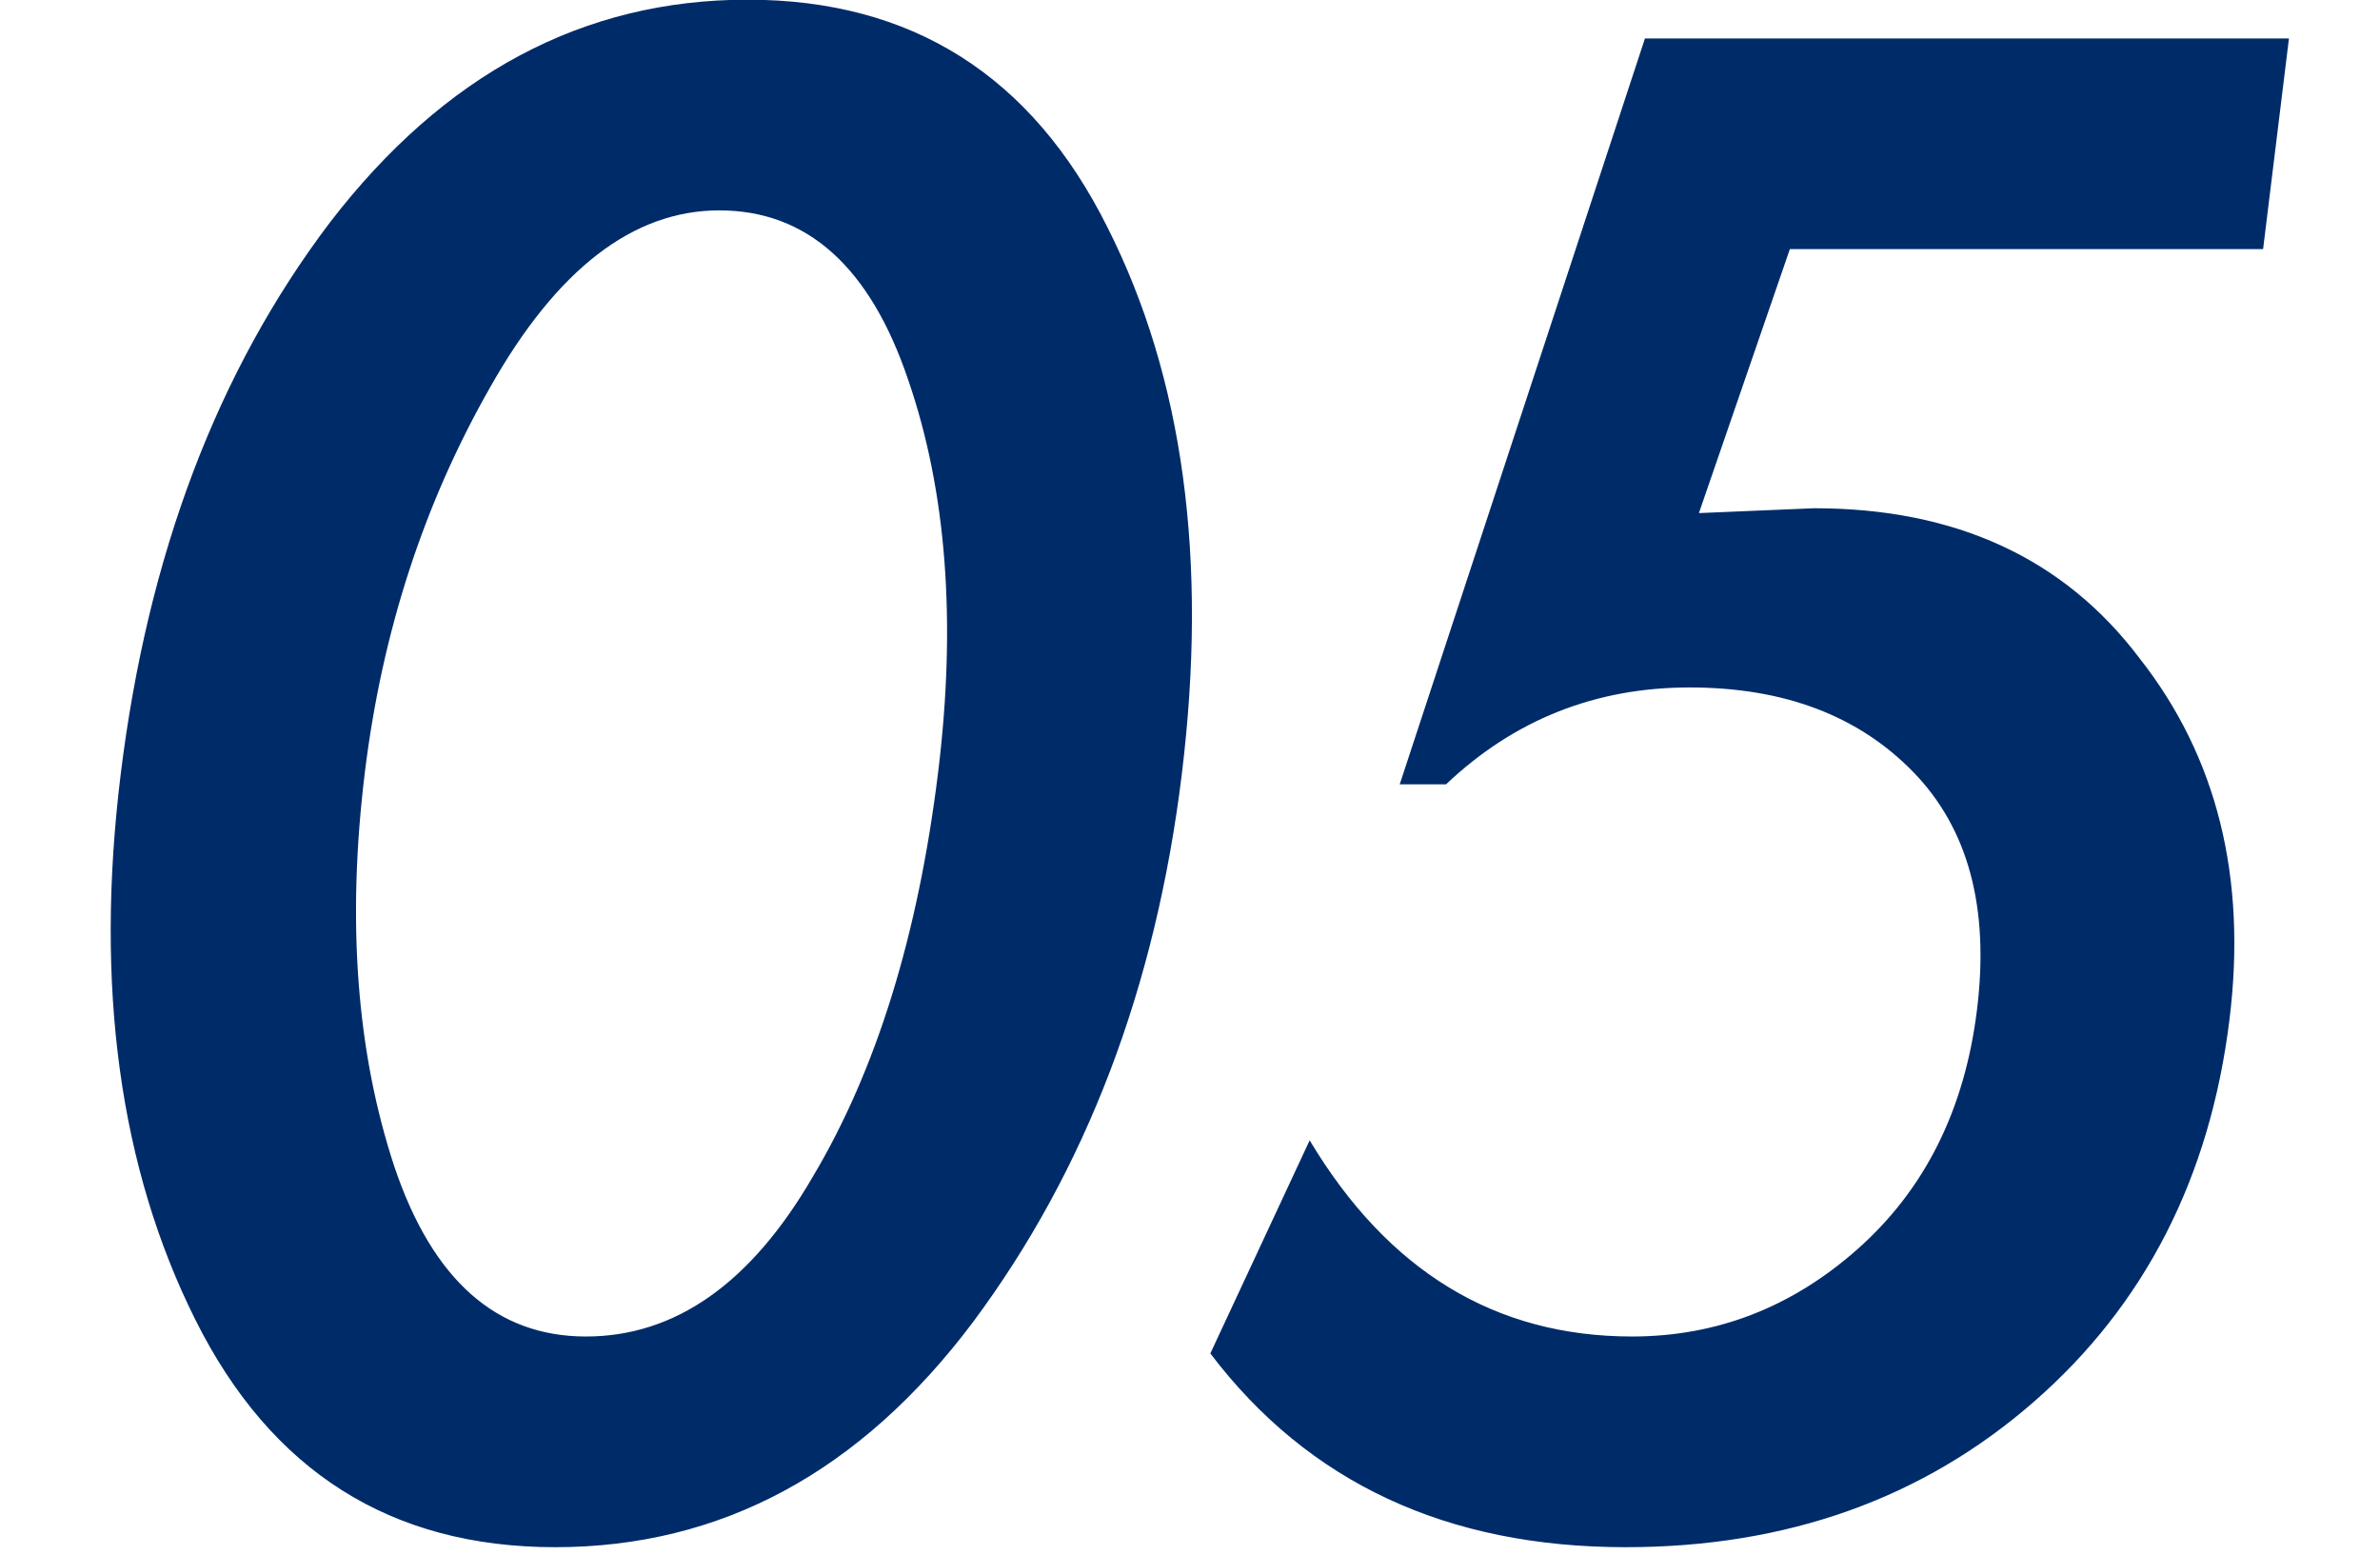 <svg width="75" height="49" viewBox="0 0 75 49" fill="none" xmlns="http://www.w3.org/2000/svg">
<path d="M37.24 24.405C36.416 31.119 34.224 36.867 30.665 41.648C27.111 46.379 22.721 48.744 17.494 48.744C12.318 48.744 8.538 46.353 6.153 41.572C3.767 36.791 2.984 31.068 3.802 24.405C4.651 17.488 6.849 11.689 10.396 7.009C13.994 2.33 18.381 -0.01 23.557 -0.01C28.733 -0.01 32.514 2.381 34.899 7.162C37.29 11.892 38.071 17.64 37.24 24.405ZM11.498 24.329C10.924 29.008 11.235 33.154 12.431 36.765C13.634 40.326 15.644 42.106 18.463 42.106C21.282 42.106 23.666 40.427 25.615 37.07C27.616 33.713 28.932 29.466 29.563 24.329C30.143 19.598 29.829 15.478 28.62 11.969C27.418 8.408 25.433 6.628 22.665 6.628C19.949 6.628 17.543 8.485 15.448 12.198C13.358 15.86 12.042 19.904 11.498 24.329ZM56.403 7.849L53.537 16.165L57.169 16.012C61.627 16.012 65.046 17.589 67.426 20.743C69.864 23.846 70.808 27.635 70.258 32.111C69.646 37.096 67.59 41.114 64.089 44.166C60.588 47.218 56.301 48.744 51.228 48.744C45.591 48.744 41.228 46.709 38.141 42.64L41.271 35.926C43.738 40.046 47.123 42.106 51.428 42.106C54.093 42.106 56.46 41.19 58.53 39.359C60.657 37.477 61.914 34.959 62.301 31.806C62.695 28.601 62.027 26.109 60.298 24.329C58.57 22.549 56.219 21.658 53.247 21.658C50.275 21.658 47.715 22.676 45.569 24.71H44.109L51.837 1.211H72.131L71.316 7.849H56.403Z" fill="#002B69"/>
</svg>
